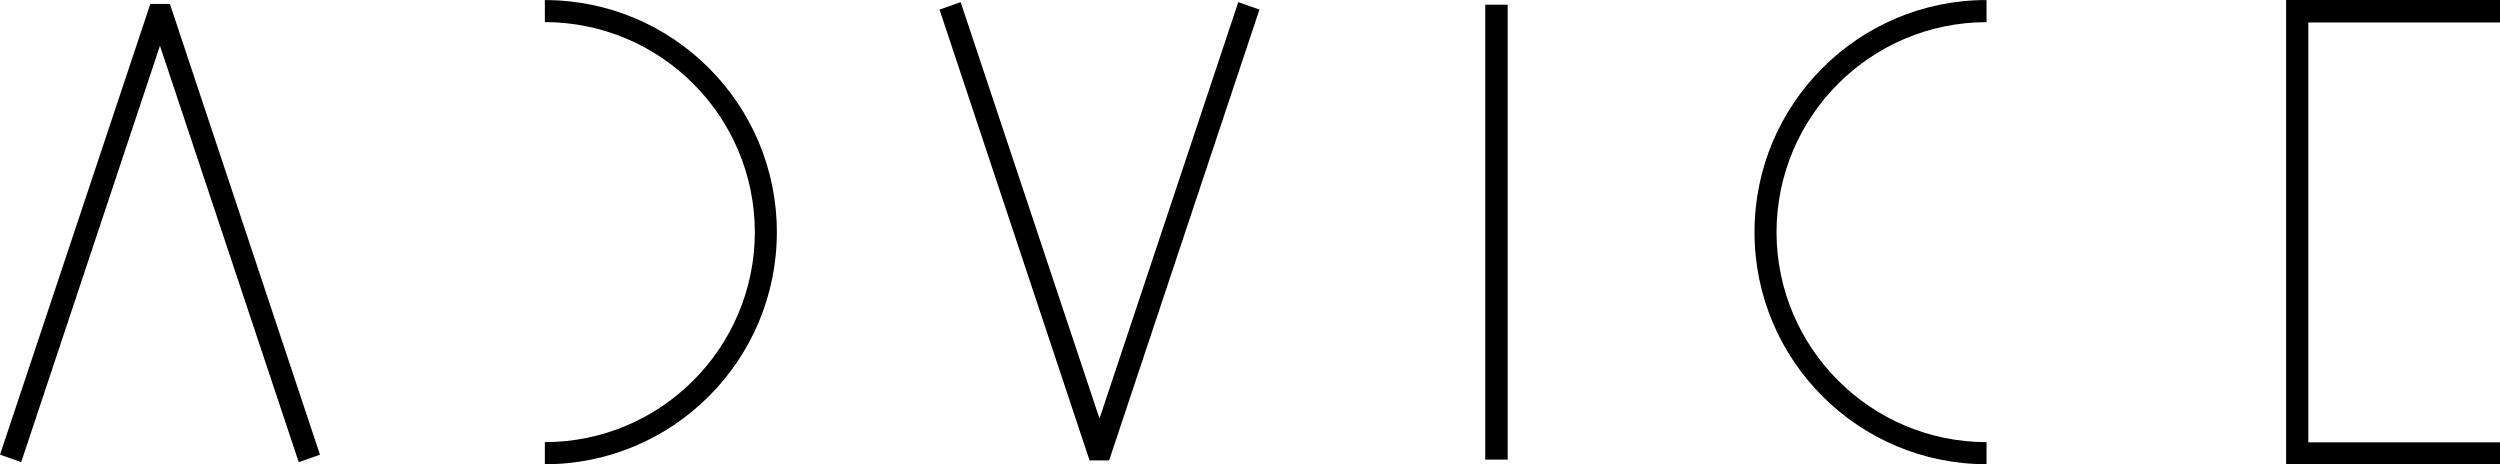 <?xml version="1.0" encoding="UTF-8" standalone="no"?>
<!-- Created with Inkscape (http://www.inkscape.org/) -->

<svg
   xmlns:dc="http://purl.org/dc/elements/1.1/"
   xmlns:cc="http://creativecommons.org/ns#"
   xmlns:rdf="http://www.w3.org/1999/02/22-rdf-syntax-ns#"
   xmlns:svg="http://www.w3.org/2000/svg"
   xmlns="http://www.w3.org/2000/svg"
   version="1.1"
   width="343.415"
   height="63.779"
   id="svg3042">
  <defs
     id="defs3044">
    <clipPath
       id="clipPath30">
      <path
         d="m 0,1077.17 1919.99,0 L 1919.99,0 0,0 0,1077.17 z"
         id="path32" />
    </clipPath>
  </defs>
  <g
     transform="translate(-171.15,-480.473)"
     id="layer1">
    <g
       transform="matrix(1.25,0,0,-1.25,485.186,480.473)"
       id="g12">
      <path
         d="m 0,0 0,-51.023 23.503,0 0,2.414 -21.063,0 0,46.138 21.063,0 0,2.471 L 0,0 z"
         id="path14"
         style="fill:#000000;fill-opacity:1;fill-rule:nonzero;stroke:none" />
    </g>
    <g
       transform="matrix(1.25,0,0,-1.25,191.801,481.011)"
       id="g16">
      <path
         d="m 0,0 -16.521,-49.533 2.33,-0.821 15.249,45.757 15.25,-45.757 2.335,0.816 L 2.15,0 0,0 z"
         id="path18"
         style="fill:#000000;fill-opacity:1;fill-rule:nonzero;stroke:none" />
    </g>
    <g
       transform="matrix(1.25,0,0,-1.25,341.247,480.763)"
       id="g20">
      <path
         d="M 0,0 -15.251,-45.762 -30.511,0 l -2.319,-0.827 16.487,-49.534 2.151,0 L 2.325,-0.821 0,0 z"
         id="path22"
         style="fill:#000000;fill-opacity:1;fill-rule:nonzero;stroke:none" />
    </g>
    <path
       d="m 375.171,543.609 3.084,0 0,-62.491 -3.084,0 0,62.491 z"
       id="path24"
       style="fill:#000000;fill-opacity:1;fill-rule:nonzero;stroke:none" />
    <g
       transform="matrix(1.25,0,0,-1.25,-857.177,1185.025)"
       id="g26">
      <g
         clip-path="url(#clipPath30)"
         id="g28">
        <g
           transform="translate(882.536,563.633)"
           id="g34">
          <path
             d="M 0,0 0,-2.419 C 12.742,-2.446 23.054,-12.755 23.078,-25.505 23.054,-38.249 12.742,-48.558 0,-48.581 l 0,-2.429 c 14.084,0.006 25.496,11.425 25.496,25.505 C 25.496,-11.42 14.084,0 0,0"
             id="path36"
             style="fill:#000000;fill-opacity:1;fill-rule:nonzero;stroke:none" />
        </g>
        <g
           transform="translate(1015.469,538.13)"
           id="g38">
          <path
             d="m 0,0 c 0,-14.086 11.412,-25.499 25.499,-25.504 l 0,2.426 C 12.758,-23.055 2.446,-12.744 2.419,0 2.446,12.745 12.758,23.057 25.499,23.078 l 0,2.43 C 11.412,25.508 0,14.09 0,0"
             id="path40"
             style="fill:#000000;fill-opacity:1;fill-rule:nonzero;stroke:none" />
        </g>
      </g>
    </g>
  </g>
</svg>
